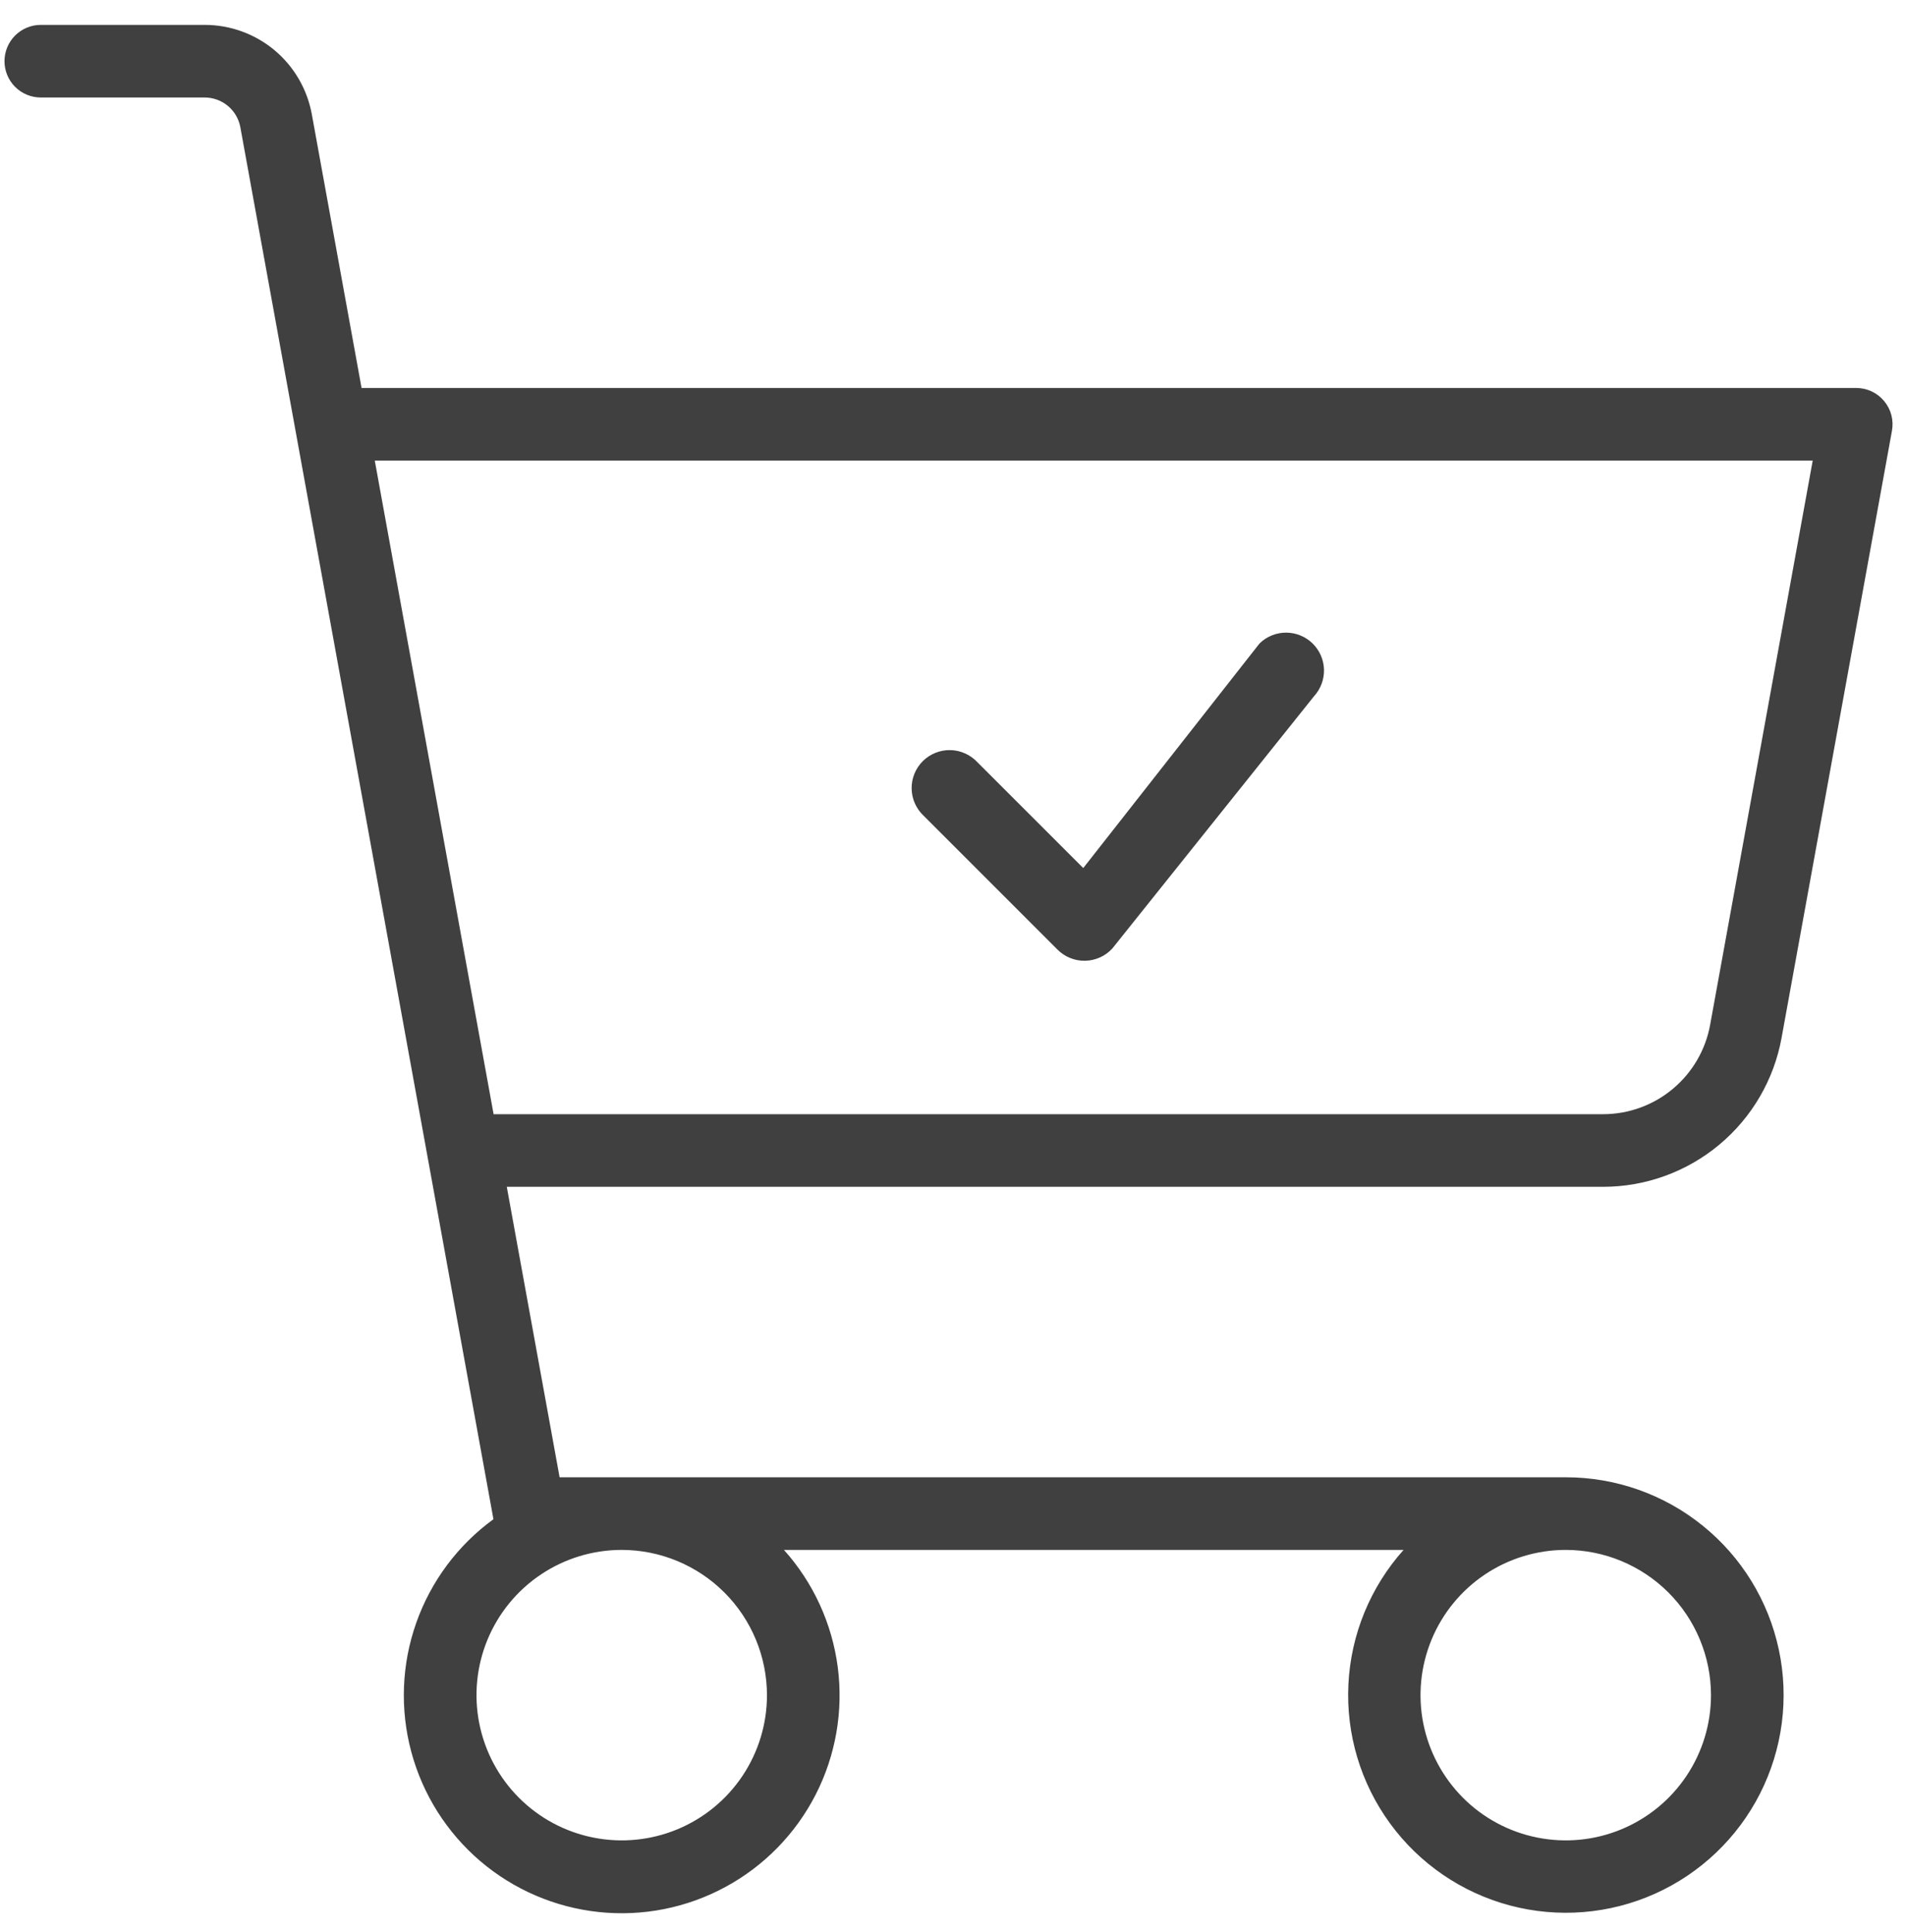 <?xml version="1.0" encoding="UTF-8"?> <svg xmlns="http://www.w3.org/2000/svg" width="73" height="74" viewBox="0 0 73 74" fill="none"><path d="M68.235 39.744L72.462 16.499C72.499 16.298 72.49 16.092 72.439 15.895C72.387 15.698 72.292 15.515 72.161 15.359C72.031 15.203 71.868 15.077 71.683 14.99C71.499 14.904 71.297 14.859 71.094 14.859H13.848L11.943 4.379C11.768 3.417 11.262 2.548 10.512 1.921C9.761 1.295 8.815 0.953 7.838 0.953H1.562C1.194 0.953 0.84 1.1 0.579 1.36C0.318 1.621 0.172 1.975 0.172 2.344C0.172 2.713 0.318 3.066 0.579 3.327C0.84 3.588 1.194 3.734 1.562 3.734H7.838C8.163 3.734 8.479 3.848 8.729 4.057C8.979 4.266 9.148 4.556 9.206 4.876L18.899 58.184C17.535 59.177 16.505 60.56 15.943 62.15C15.381 63.74 15.315 65.463 15.752 67.092C16.189 68.721 17.109 70.179 18.391 71.275C19.674 72.37 21.258 73.051 22.935 73.228C24.612 73.406 26.304 73.07 27.786 72.267C29.269 71.464 30.474 70.23 31.242 68.728C32.009 67.226 32.304 65.527 32.087 63.855C31.869 62.182 31.151 60.615 30.025 59.359H53.757C52.484 60.783 51.738 62.6 51.644 64.507C51.55 66.415 52.114 68.296 53.241 69.838C54.367 71.38 55.989 72.488 57.835 72.978C59.681 73.467 61.638 73.309 63.381 72.529C65.124 71.748 66.546 70.394 67.41 68.691C68.274 66.988 68.528 65.04 68.128 63.173C67.729 61.306 66.701 59.632 65.215 58.432C63.73 57.231 61.878 56.577 59.969 56.578H21.433L19.41 45.453H61.395C63.023 45.454 64.6 44.882 65.85 43.839C67.101 42.795 67.945 41.346 68.235 39.744ZM29.375 64.922C29.375 66.022 29.049 67.097 28.438 68.012C27.826 68.927 26.958 69.64 25.941 70.061C24.925 70.482 23.806 70.592 22.727 70.377C21.648 70.163 20.657 69.633 19.879 68.855C19.101 68.077 18.572 67.086 18.357 66.007C18.142 64.928 18.252 63.81 18.673 62.793C19.094 61.777 19.807 60.908 20.722 60.297C21.637 59.686 22.712 59.359 23.812 59.359C25.287 59.361 26.701 59.948 27.744 60.99C28.787 62.033 29.373 63.447 29.375 64.922ZM65.531 64.922C65.531 66.022 65.205 67.097 64.594 68.012C63.983 68.927 63.114 69.64 62.097 70.061C61.081 70.482 59.963 70.592 58.884 70.377C57.804 70.163 56.813 69.633 56.035 68.855C55.258 68.077 54.728 67.086 54.513 66.007C54.298 64.928 54.409 63.81 54.83 62.793C55.251 61.777 55.964 60.908 56.878 60.297C57.793 59.686 58.869 59.359 59.969 59.359C61.444 59.361 62.857 59.948 63.9 60.99C64.943 62.033 65.53 63.447 65.531 64.922ZM14.354 17.641H69.427L65.499 39.246C65.325 40.208 64.818 41.077 64.068 41.703C63.318 42.33 62.372 42.672 61.395 42.672H18.905L14.354 17.641Z" fill="#404040"></path><path d="M48.255 24.629C48.528 24.369 48.891 24.226 49.267 24.229C49.644 24.232 50.005 24.381 50.274 24.645C50.543 24.909 50.699 25.267 50.709 25.643C50.719 26.02 50.582 26.386 50.328 26.664L42.597 36.332C42.464 36.475 42.304 36.59 42.125 36.67C41.947 36.749 41.754 36.792 41.559 36.796C41.364 36.8 41.17 36.764 40.989 36.691C40.807 36.618 40.643 36.509 40.505 36.371L35.378 31.244C35.235 31.111 35.121 30.951 35.041 30.772C34.962 30.594 34.919 30.402 34.916 30.206C34.912 30.011 34.948 29.818 35.021 29.637C35.094 29.456 35.203 29.291 35.341 29.153C35.479 29.015 35.643 28.907 35.824 28.834C36.005 28.76 36.199 28.724 36.394 28.728C36.589 28.731 36.782 28.774 36.96 28.854C37.138 28.933 37.299 29.047 37.432 29.19L41.489 33.245L48.218 24.672C48.23 24.657 48.243 24.643 48.257 24.629H48.255Z" fill="#404040"></path></svg> 